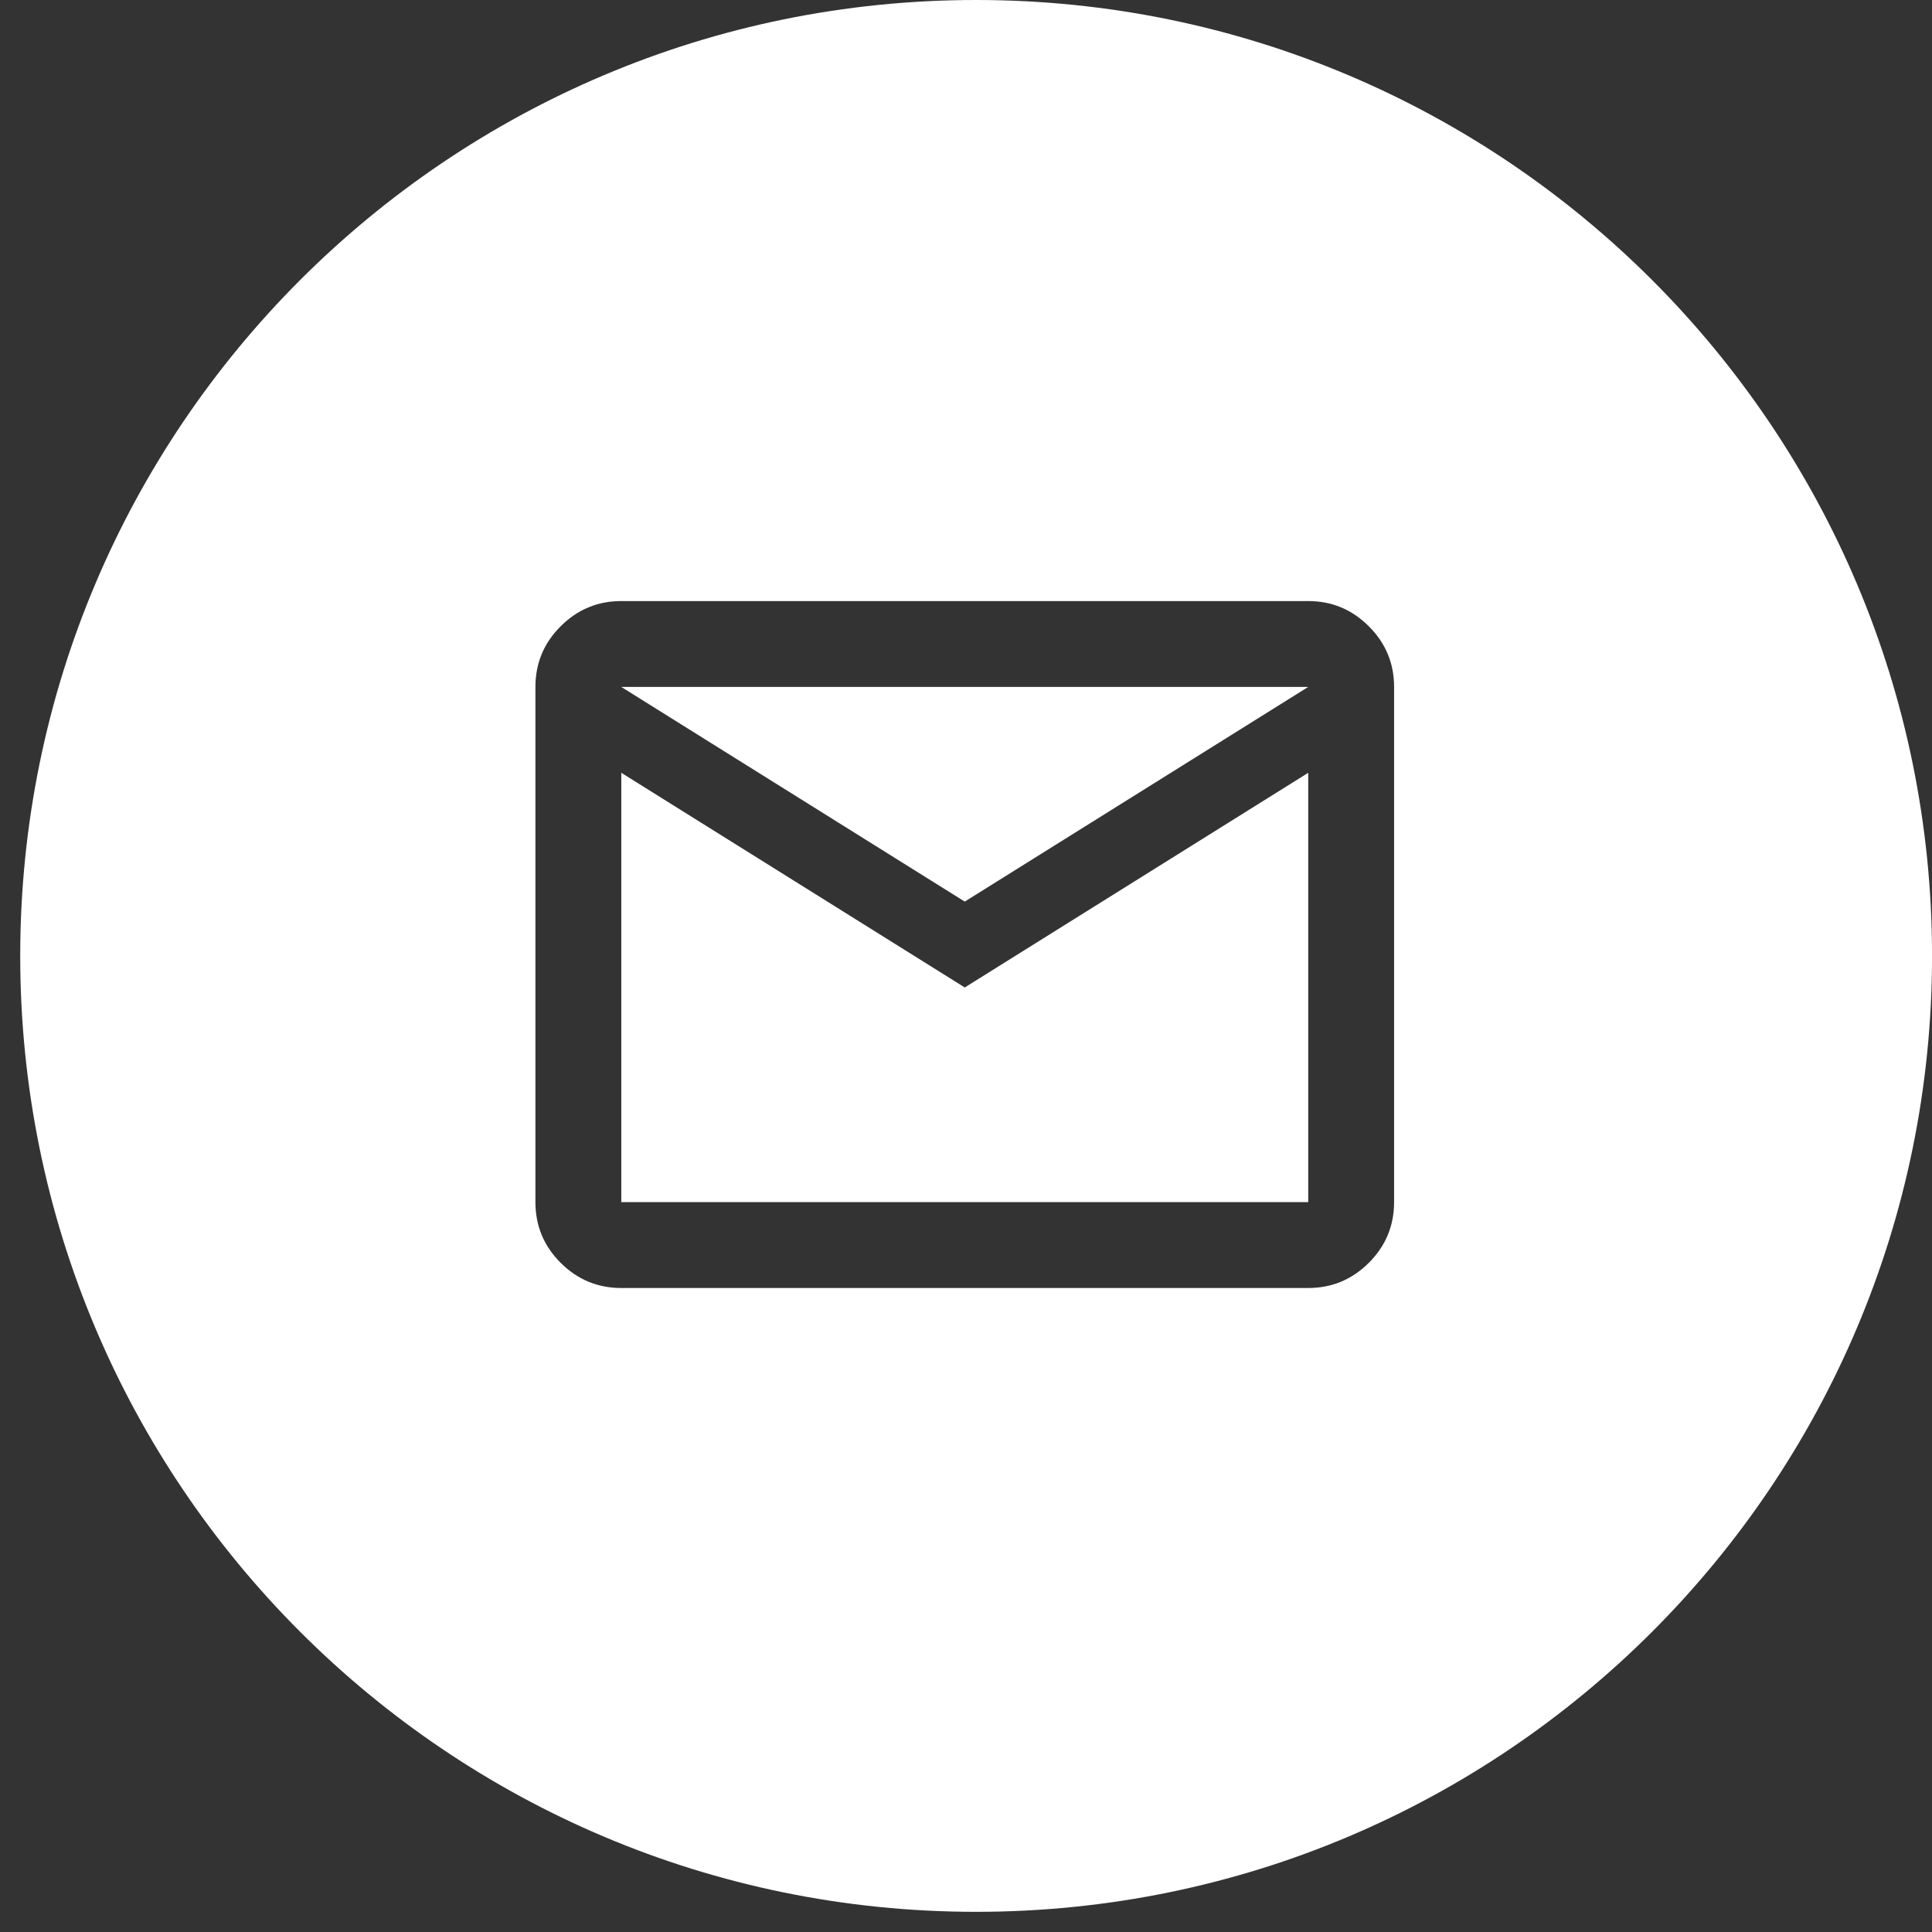<svg width="45" height="45" viewBox="0 0 45 45" fill="none" xmlns="http://www.w3.org/2000/svg">
<rect x="0" y="0" width="45" height="45" fill="#333333" stroke="none"/>
<path fill-rule="evenodd" clip-rule="evenodd" d="M22.736 0C10.439 0 0.471 9.968 0.471 22.265C0.471 34.562 10.439 44.53 22.736 44.53C35.032 44.53 45.001 34.562 45.001 22.265C45.001 9.968 35.032 0 22.736 0ZM13.058 29.413C13.45 29.804 13.921 30 14.471 30H30.471C31.021 30 31.491 29.804 31.883 29.413C32.275 29.021 32.471 28.55 32.471 28V16C32.471 15.45 32.275 14.979 31.883 14.588C31.491 14.196 31.021 14 30.471 14H14.471C13.921 14 13.45 14.196 13.058 14.588C12.666 14.979 12.471 15.45 12.471 16V28C12.471 28.55 12.666 29.021 13.058 29.413ZM14.471 18L22.471 23L30.471 18V28H14.471V18ZM30.471 16L22.471 21L14.471 16H30.471Z" fill="white"/>
</svg>
